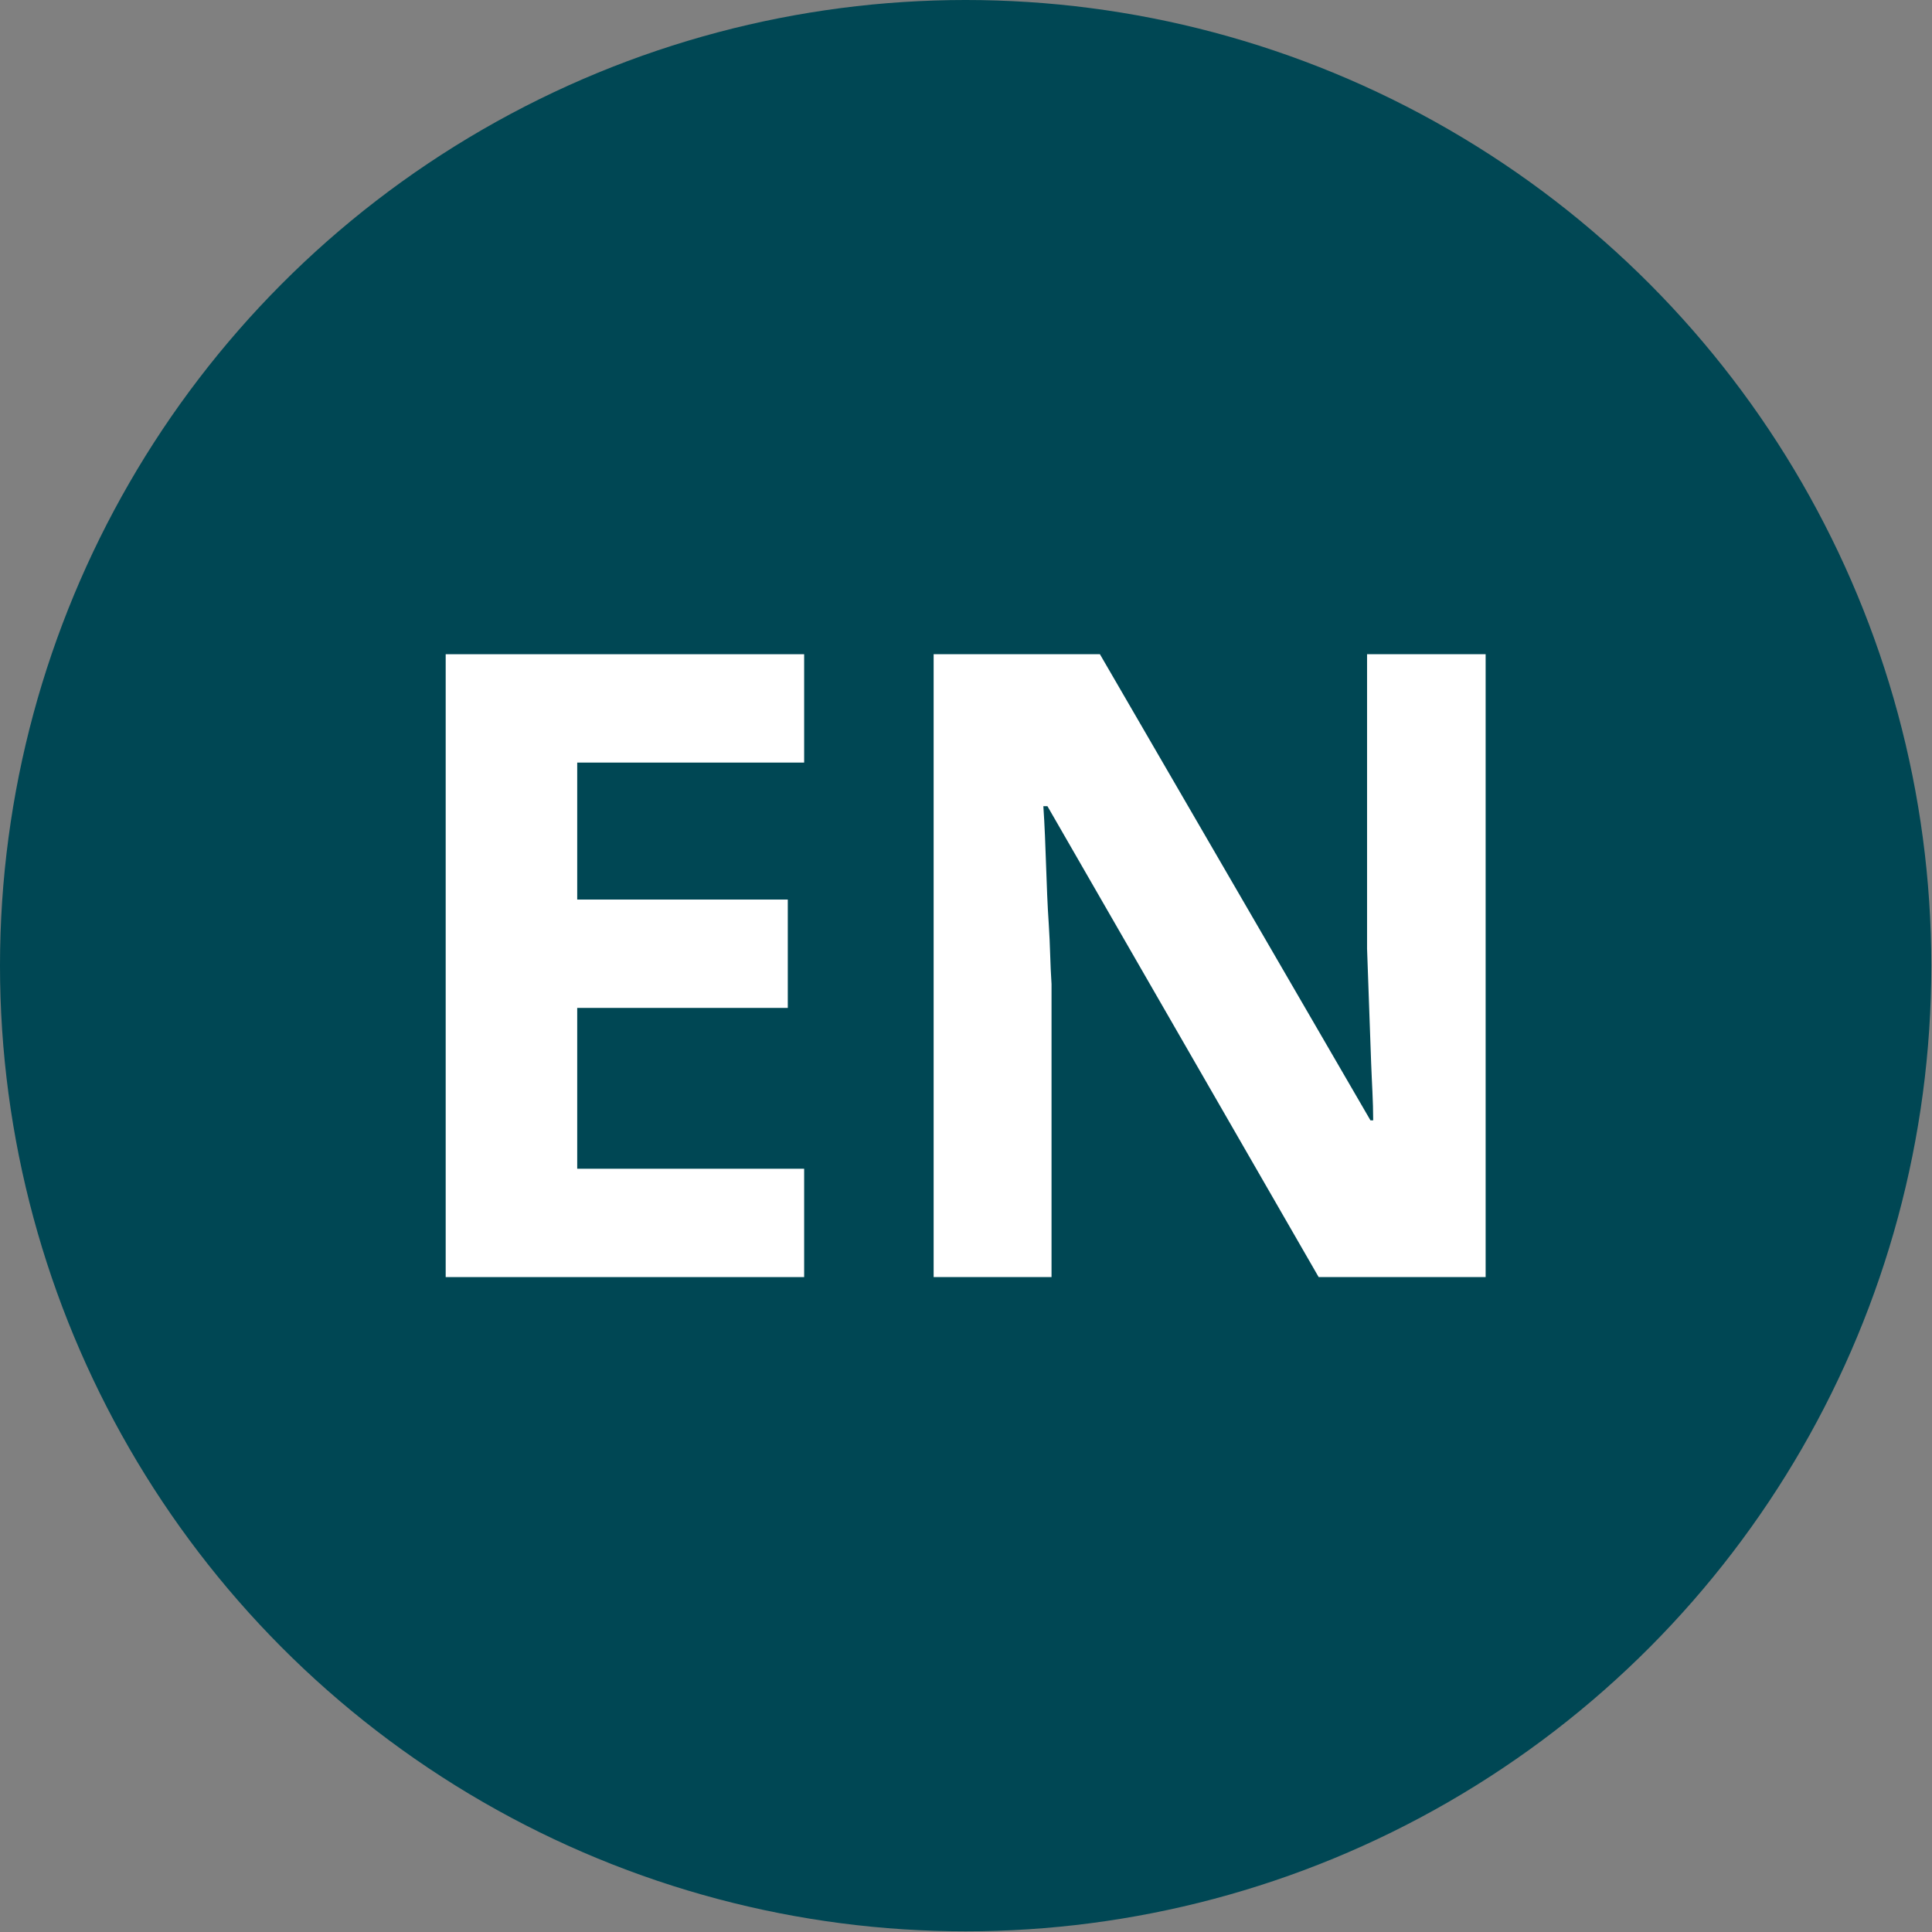 <?xml version="1.0" encoding="UTF-8"?>
<svg id="Ikon" xmlns="http://www.w3.org/2000/svg" viewBox="0 0 28.35 28.35">
  <rect x="0" y="0" width="28.35" height="28.35" fill="#808080" stroke="none"/>
  <defs>
    <style>
      .cls-1 {
        fill: #004754;
      }

      .cls-2 {
        fill: #fff;
      }
    </style>
  </defs>
  <circle class="cls-1" cx="14.17" cy="14.17" r="14.17"/>
  <g>
    <path class="cls-2" d="m11.8,18.74h-5.26v-9.14h5.26v1.59h-3.33v2.01h3.09v1.59h-3.09v2.36h3.33v1.6Z"/>
    <path class="cls-2" d="m21.81,18.74h-2.46l-3.98-6.91h-.06c.02.29.03.58.04.87.01.29.02.58.04.87s.02.58.04.87v4.3h-1.73v-9.14h2.44l3.97,6.84h.04c0-.28-.02-.56-.03-.84-.01-.28-.02-.56-.03-.84-.01-.28-.02-.56-.03-.84v-4.32h1.74v9.14Z"/>
  </g>
</svg>